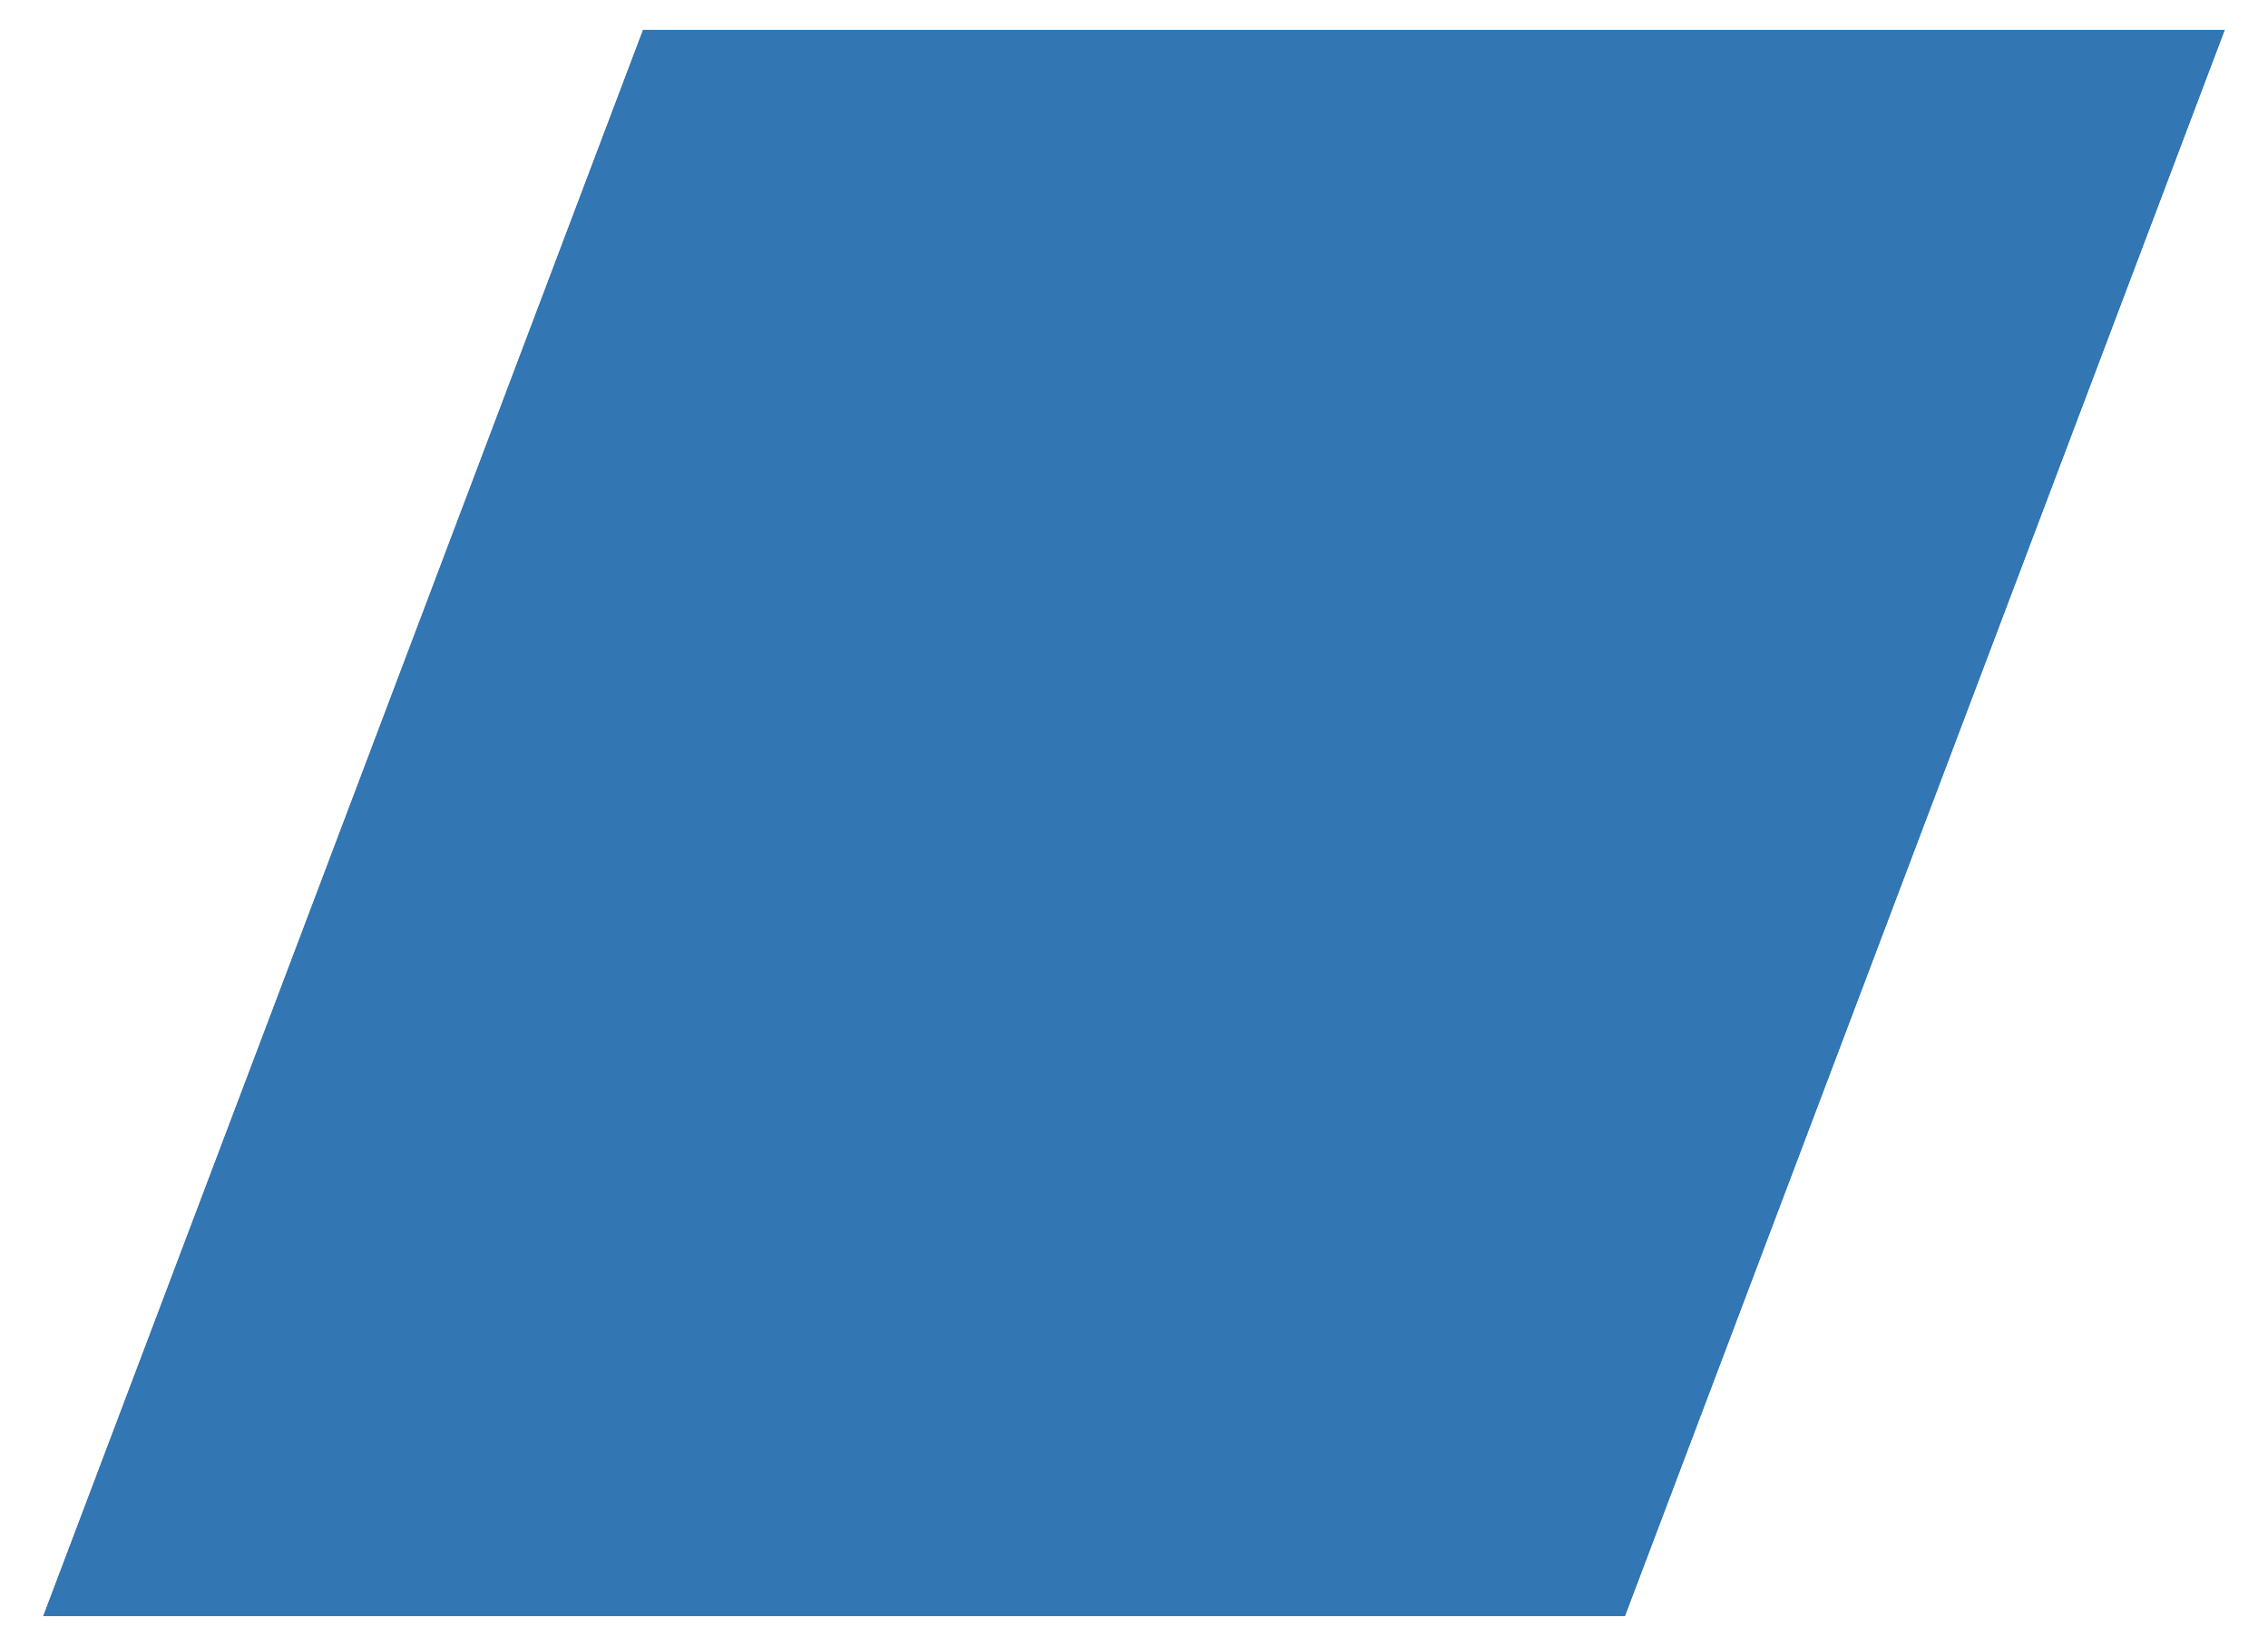 <svg id="cb582a30-e2f5-4d5d-9202-2083d10d75ed" data-name="Ebene 1" xmlns="http://www.w3.org/2000/svg" viewBox="0 0 153.05 111.05"><defs><style>.f250a576-ed31-4e9f-997f-4f68e22f7476{fill:#3276b3;}.\36 f17cae4-c0d3-4250-8d21-246cc9c09d53{fill:#fff;}</style></defs><title>schraeges_farbfeld</title><polygon class="f250a576-ed31-4e9f-997f-4f68e22f7476" points="43.382 2 2.895 109.05 109.668 109.05 150.155 2 43.382 2"/><path class="6f17cae4-c0d3-4250-8d21-246cc9c09d53" d="M43.382,2,2.895,109.05h106.773L150.155,2H43.382M42,0H153.05l-42,111.05H0Z"/></svg>